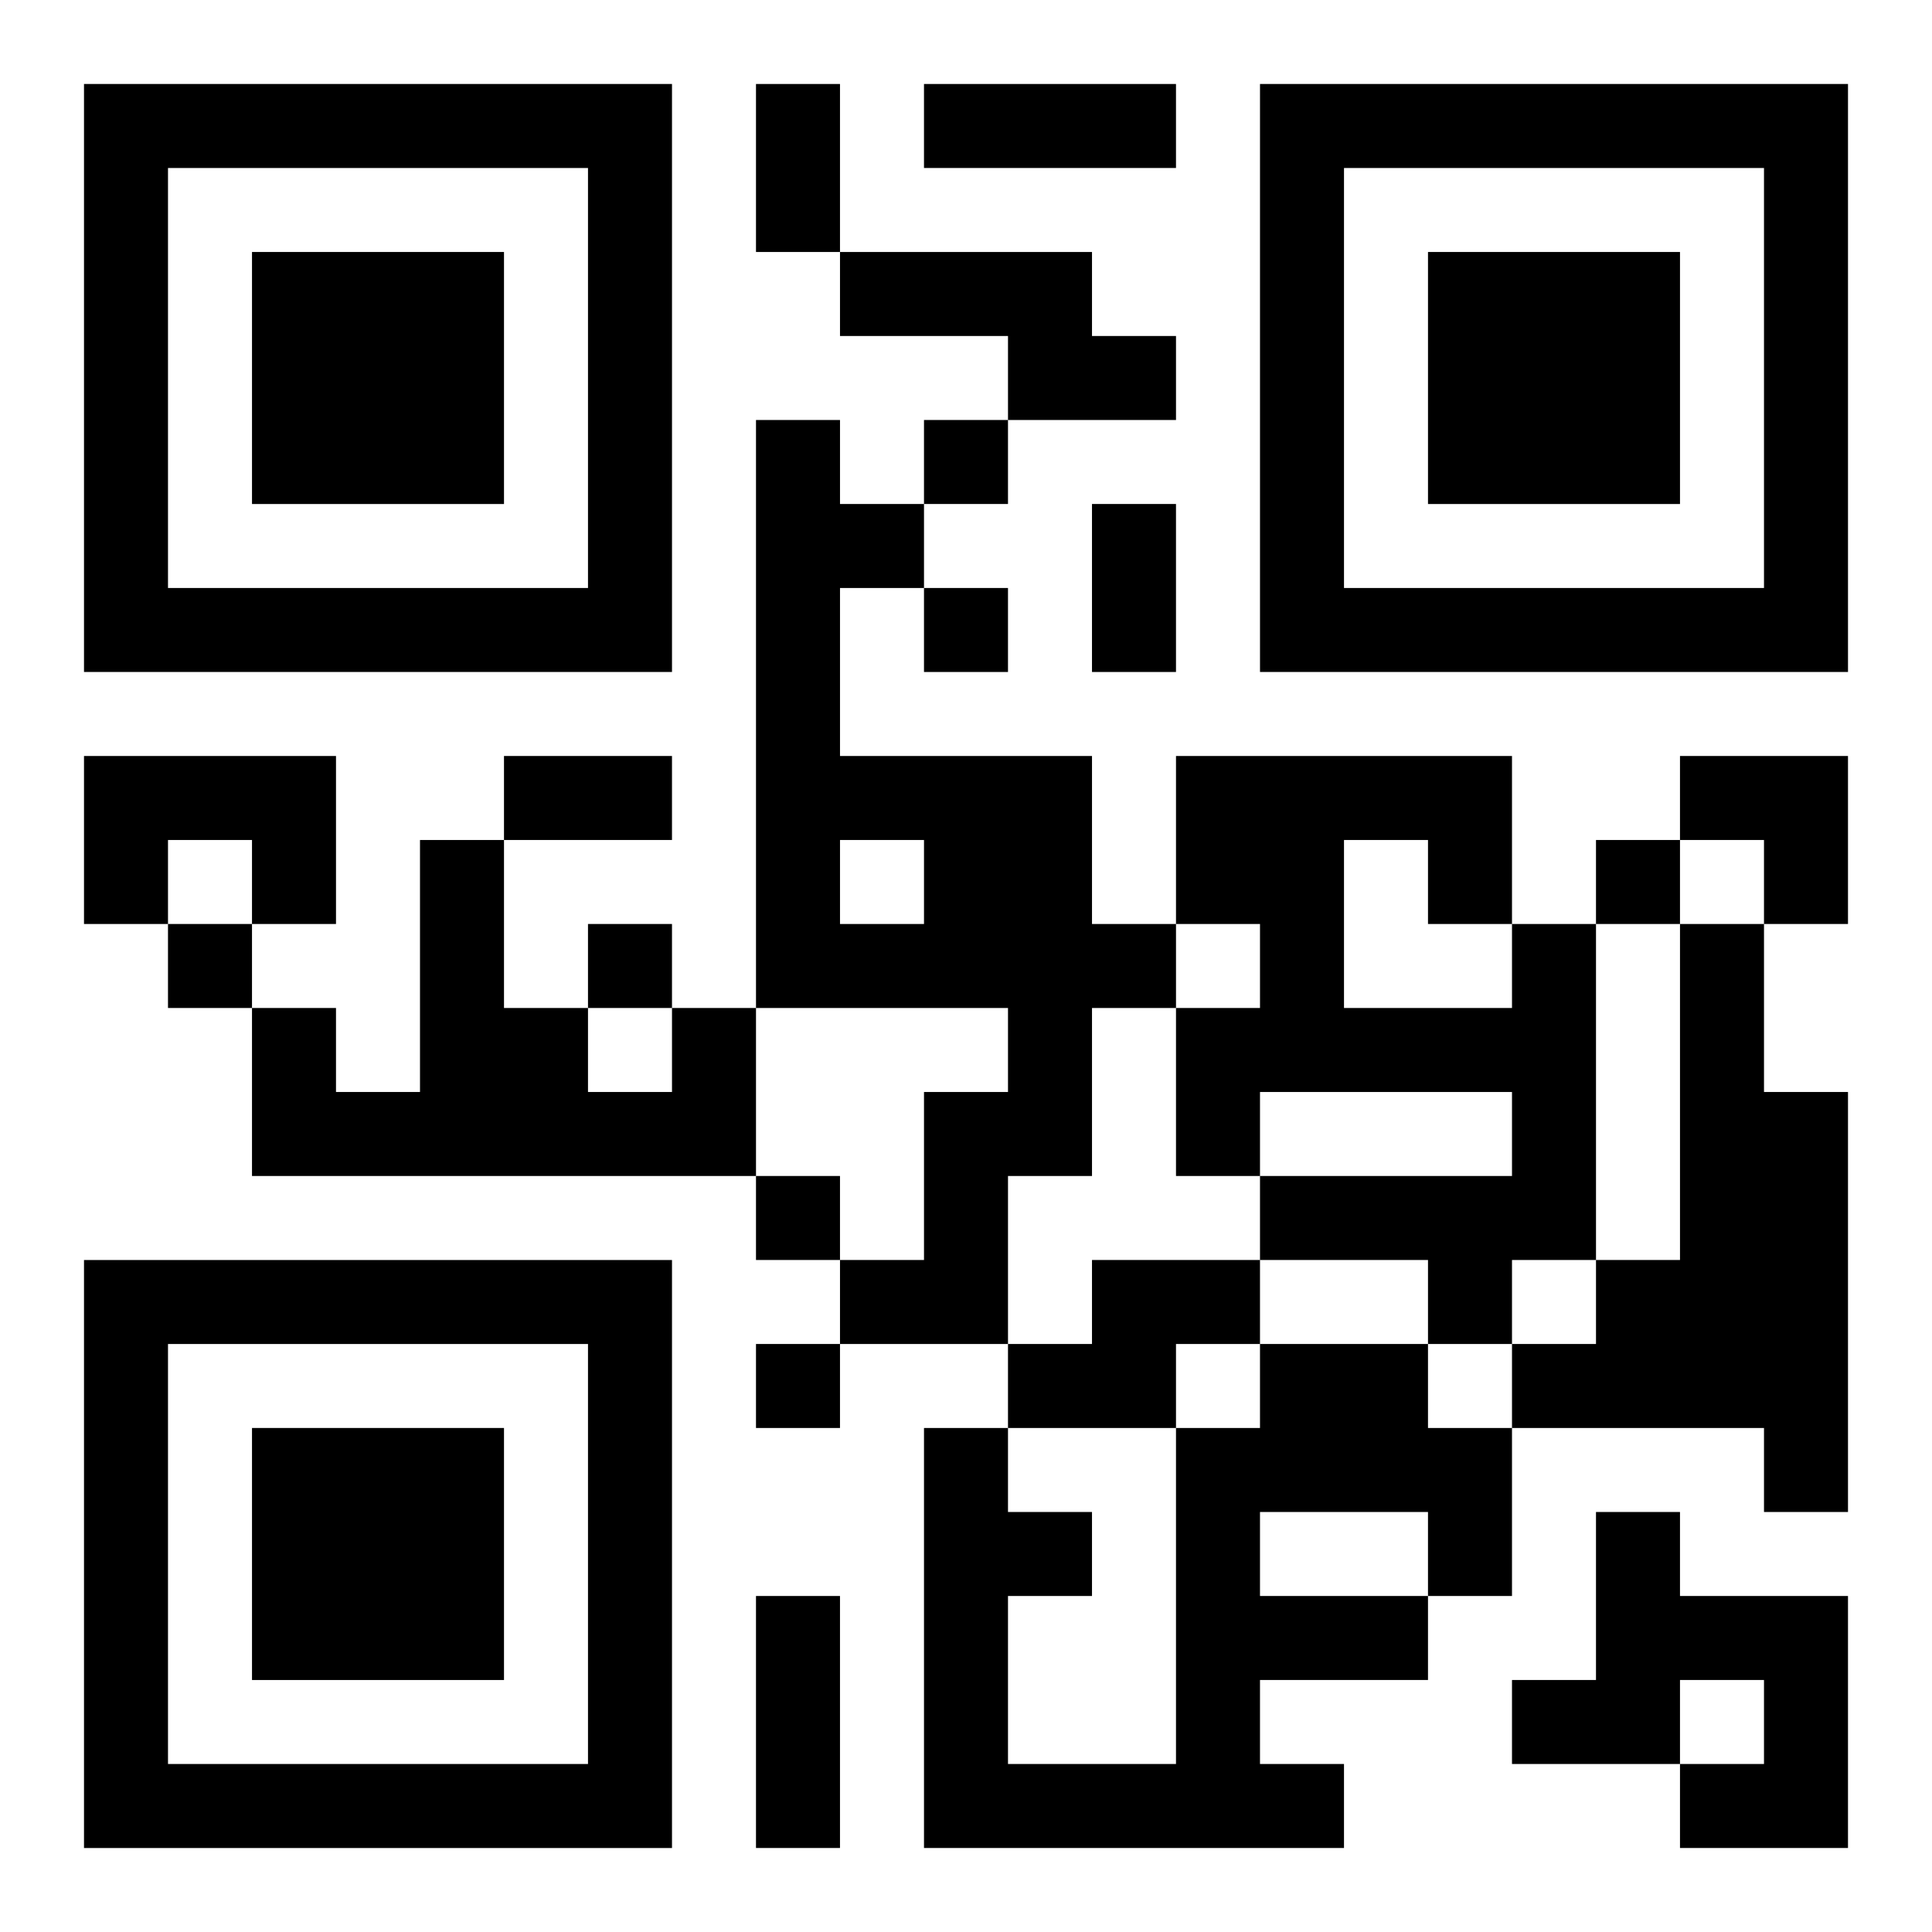 <?xml version="1.0" encoding="UTF-8"?>
<svg width="250" height="250" baseProfile="full" version="1.1" viewBox="-1 -1 23 23" xmlns="http://www.w3.org/2000/svg" xmlns:xlink="http://www.w3.org/1999/xlink"><symbol id="a"><path d="m0 7v7h7v-7h-7zm1 1h5v5h-5v-5zm1 1v3h3v-3h-3z"/></symbol><use y="-7" xlink:href="#a"/><use y="7" xlink:href="#a"/><use x="14" y="-7" xlink:href="#a"/><path d="m9 2h3v1h1v1h-2v-1h-2v-1m-1 2h1v1h1v1h-1v2h3v2h1v1h-1v2h-1v2h-2v-1h1v-2h1v-1h-3v-7m1 5v1h1v-1h-1m-9-1h3v2h-1v-1h-1v1h-1v-2m17 2h1v4h-1v1h-1v-1h-2v-1h3v-1h-3v1h-1v-2h1v-1h-1v-2h4v2m-2-1v2h2v-1h-1v-1h-1m4 1h1v2h1v5h-1v-1h-3v-1h1v-1h1v-4m-12 1h1v2h-6v-2h1v1h1v-3h1v2h1v1h1v-1m5 3h2v1h-1v1h-2v-1h1v-1m2 1h2v1h1v2h-1v1h-2v1h1v1h-5v-5h1v1h1v1h-1v2h2v-4h1v-1m0 2v1h2v-1h-2m4 0h1v1h2v3h-2v-1h1v-1h-1v1h-2v-1h1v-2m-8-13v1h1v-1h-1m0 2v1h1v-1h-1m8 3v1h1v-1h-1m-17 1v1h1v-1h-1m5 0v1h1v-1h-1m2 3v1h1v-1h-1m0 2v1h1v-1h-1m0-15h1v2h-1v-2m2 0h3v1h-3v-1m2 5h1v2h-1v-2m-7 3h2v1h-2v-1m3 10h1v3h-1v-3m11-10h2v2h-1v-1h-1z"/></svg>
